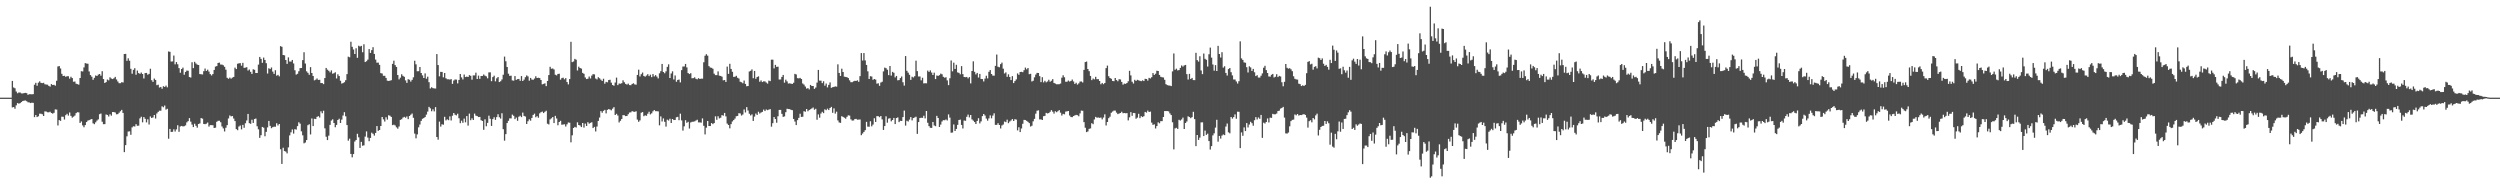 <?xml version="1.0" encoding="UTF-8"?>
<svg xmlns="http://www.w3.org/2000/svg" width="1920" height="150">
  <path d="M0 75.000h1v1.000H0zM1 75.000h1v1.000H1zM2 75.000h1v1.000H2zM3 75.000h1v1.000H3zM4 75.000h1v1.000H4zM5 75.000h1v1.000H5zM6 75.000h1v1.000H6zM7 75.000h1v1.000H7zM8 75.000h1v1.000H8zM9 62.173h1v20.301H9zM10 67.160h1v15.075H10zM11 67.812h1v15.692H11zM12 70.297h1v10.601H12zM13 71.626h1v7.517H13zM14 71.034h1v8.567H14zM15 71.091h1v8.126H15zM16 71.726h1v6.648H16zM17 71.794h1v5.758H17zM18 71.500h1v5.797H18zM19 71.309h1v5.829H19zM20 71.549h1v6.158H20zM21 72.813h1v5.741H21zM22 72.327h1v6.375H22zM23 72.327h1v6.826H23zM24 72.442h1v6.388H24zM25 72.294h1v6.713H25zM26 65.078h1v24.869H26zM27 63.589h1v24.748H27zM28 65.822h1v24.089H28zM29 63.468h1v25.836H29zM30 62.478h1v24.823H30zM31 63.642h1v23.715H31zM32 63.843h1v23.915H32zM33 63.603h1v25.498H33zM34 64.692h1v20.878H34zM35 64.926h1v20.749H35zM36 65.043h1v21.161H36zM37 65.930h1v20.359H37zM38 66.486h1v19.306H38zM39 64.570h1v22.214H39zM40 65.268h1v22.045H40zM41 65.112h1v21.539H41zM42 65.795h1v18.215H42zM43 61.990h1v22.205H43zM44 51.041h1v45.330H44zM45 50.726h1v41.463H45zM46 52.565h1v40.285H46zM47 56.664h1v32.947H47zM48 58.388h1v31.301H48zM49 58.172h1v33.607H49zM50 58.973h1v29.487H50zM51 58.537h1v28.886H51zM52 58.595h1v30.183H52zM53 60.400h1v25.951H53zM54 58.941h1v30.024H54zM55 59.946h1v30.434H55zM56 62.778h1v26.826H56zM57 62.614h1v26.155H57zM58 64.305h1v22.604H58zM59 64.606h1v21.564H59zM60 65.014h1v21.331H60zM61 59.926h1v34.500H61zM62 54.678h1v38.631H62zM63 54.898h1v41.418H63zM64 51.782h1v45.939H64zM65 48.494h1v47.568H65zM66 48.799h1v44.962H66zM67 48.936h1v43.675H67zM68 54.860h1v37.399H68zM69 57.640h1v34.151H69zM70 58.872h1v32.496H70zM71 61.277h1v33.447H71zM72 59.750h1v35.629H72zM73 57.975h1v35.965H73zM74 58.385h1v34.233H74zM75 57.319h1v34.391H75zM76 56.818h1v30.910H76zM77 58.133h1v29.048H77zM78 54.675h1v38.822H78zM79 60.733h1v34.669H79zM80 63.724h1v31.618H80zM81 63.049h1v24.848H81zM82 61.103h1v27.191H82zM83 61.711h1v27.764H83zM84 59.381h1v28.399H84zM85 60.325h1v28.520H85zM86 60.742h1v25.300H86zM87 60.101h1v25.956H87zM88 59.032h1v27.406H88zM89 61.051h1v26.772H89zM90 62.589h1v25.057H90zM91 63.921h1v22.644H91zM92 63.913h1v21.522H92zM93 63.138h1v21.240H93zM94 63.358h1v23.379H94zM95 41.451h1v75.365H95zM96 41.347h1v70.114H96zM97 46.698h1v58.028H97zM98 44.787h1v56.227H98zM99 46.645h1v54.233H99zM100 52.823h1v50.683H100zM101 56.603h1v41.245H101zM102 53.651h1v43.303H102zM103 52.375h1v44.780H103zM104 57.412h1v37.984H104zM105 54.155h1v42.464H105zM106 56.114h1v40.377H106zM107 56.718h1v34.196H107zM108 55.731h1v33.916H108zM109 56.836h1v37.094H109zM110 60.267h1v29.630H110zM111 56.102h1v35.159H111zM112 56.033h1v37.985H112zM113 57.389h1v34.282H113zM114 56.743h1v38.921H114zM115 52.808h1v36.661H115zM116 61.570h1v29.051H116zM117 62.863h1v27.321H117zM118 60.334h1v27.975H118zM119 61.395h1v29.651H119zM120 65.448h1v21.687H120zM121 65.015h1v20.911H121zM122 67.232h1v17.737H122zM123 66.750h1v18.291H123zM124 68.168h1v13.498H124zM125 66.204h1v16.151H125zM126 66.771h1v14.282H126zM127 65.735h1v18.426H127zM128 67.091h1v16.490H128zM129 39.518h1v67.011H129zM130 39.773h1v59.243H130zM131 47.254h1v54.083H131zM132 47.146h1v54.084H132zM133 42.650h1v56.690H133zM134 49.425h1v51.581H134zM135 47.683h1v51.703H135zM136 49.376h1v46.803H136zM137 52.311h1v48.898H137zM138 55.884h1v41.266H138zM139 52.995h1v43.717H139zM140 51.928h1v45.215H140zM141 57.405h1v39.493H141zM142 55.267h1v41.047H142zM143 54.149h1v39.839H143zM144 54.299h1v38.708H144zM145 59.176h1v31.542H145zM146 59.561h1v33.860H146zM147 47.813h1v47.877H147zM148 52.328h1v45.282H148zM149 47.476h1v47.548H149zM150 48.720h1v47.871H150zM151 49.632h1v48.427H151zM152 49.924h1v45.311H152zM153 56.907h1v37.859H153zM154 57.013h1v33.669H154zM155 57.209h1v33.948H155zM156 54.705h1v40.476H156zM157 52.658h1v42.726H157zM158 54.457h1v40.499H158zM159 53.518h1v40.597H159zM160 54.976h1v42.240H160zM161 56.944h1v39.166H161zM162 57.975h1v38.126H162zM163 56.878h1v39.342H163zM164 53.721h1v44.571H164zM165 51.169h1v46.862H165zM166 50.741h1v42.799H166zM167 48.330h1v44.438H167zM168 48.055h1v44.692H168zM169 49.559h1v44.317H169zM170 49.631h1v47.486H170zM171 50.119h1v48.516H171zM172 51.311h1v49.646H172zM173 53.481h1v44.594H173zM174 59.745h1v36.342H174zM175 60.515h1v30.457H175zM176 59.615h1v29.042H176zM177 60.441h1v28.954H177zM178 59.589h1v29.532H178zM179 59.069h1v31.986H179zM180 51.893h1v41.065H180zM181 53.060h1v46.113H181zM182 48.932h1v51.086H182zM183 48.628h1v48.529H183zM184 48.464h1v47.932H184zM185 50.434h1v48.952H185zM186 48.257h1v47.643H186zM187 52.101h1v46.033H187zM188 51.916h1v42.751H188zM189 51.627h1v40.865H189zM190 54.146h1v33.373H190zM191 53.394h1v41.213H191zM192 55.144h1v39.911H192zM193 56.780h1v35.157H193zM194 53.189h1v41.227H194zM195 53.630h1v37.789H195zM196 56.076h1v34.939H196zM197 56.039h1v40.941H197zM198 49.616h1v49.734H198zM199 43.700h1v62.175H199zM200 45.217h1v58.631H200zM201 48.231h1v49.267H201zM202 44.260h1v53.800H202zM203 46.088h1v58.568H203zM204 48.540h1v52.742H204zM205 56.450h1v41.386H205zM206 52.409h1v40.472H206zM207 53.048h1v43.624H207zM208 51.812h1v46.652H208zM209 54.985h1v42.631H209zM210 56.725h1v40.546H210zM211 53.935h1v43.390H211zM212 58.113h1v36.539H212zM213 57.492h1v38.849H213zM214 58.599h1v36.636H214zM215 35.451h1v79.174H215zM216 35.927h1v89.995H216zM217 42.258h1v71.209H217zM218 42.495h1v73.543H218zM219 46.062h1v70.370H219zM220 49.041h1v68.792H220zM221 44.066h1v69.130H221zM222 47.248h1v56.719H222zM223 47.322h1v54.290H223zM224 46.046h1v53.392H224zM225 48.723h1v53.907H225zM226 53.975h1v45.229H226zM227 57.293h1v42.241H227zM228 56.659h1v40.216H228zM229 54.718h1v39.166H229zM230 52.347h1v42.639H230zM231 52.218h1v48.624H231zM232 46.194h1v57.725H232zM233 40.130h1v69.962H233zM234 48.775h1v60.711H234zM235 54.771h1v52.796H235zM236 55.904h1v40.241H236zM237 57.470h1v37.968H237zM238 51.576h1v51.698H238zM239 56.084h1v34.876H239zM240 58.383h1v38.439H240zM241 61.719h1v29.517H241zM242 61.169h1v30.288H242zM243 60.240h1v29.510H243zM244 61.389h1v27.781H244zM245 61.272h1v29.014H245zM246 63.795h1v21.724H246zM247 63.790h1v23.189H247zM248 64.625h1v20.431H248zM249 59.969h1v38.600H249zM250 52.172h1v52.817H250zM251 53.481h1v54.104H251zM252 54.360h1v49.812H252zM253 55.542h1v40.348H253zM254 54.073h1v38.484H254zM255 56.577h1v35.058H255zM256 56.193h1v38.284H256zM257 55.481h1v42.246H257zM258 60.259h1v35.688H258zM259 57.112h1v35.059H259zM260 58.404h1v32.800H260zM261 61.984h1v32.505H261zM262 64.188h1v27.673H262zM263 63.807h1v24.933H263zM264 63.134h1v23.028H264zM265 61.608h1v27.732H265zM266 56.941h1v39.123H266zM267 43.519h1v64.503H267zM268 43.996h1v62.504H268zM269 32.068h1v86.172H269zM270 35.952h1v84.885H270zM271 38.051h1v80.286H271zM272 41.495h1v67.179H272zM273 37.046h1v70.490H273zM274 44.384h1v58.349H274zM275 35.144h1v70.302H275zM276 35.732h1v77.874H276zM277 35.214h1v73.733H277zM278 40.134h1v71.781H278zM279 34.020h1v77.614H279zM280 47.673h1v57.243H280zM281 47.006h1v53.886H281zM282 45.755h1v59.897H282zM283 37.669h1v70.774H283zM284 40.640h1v65.298H284zM285 38.500h1v63.373H285zM286 36.253h1v66.493H286zM287 41.433h1v62.686H287zM288 45.774h1v56.334H288zM289 48.126h1v48.676H289zM290 48.070h1v52.434H290zM291 49.809h1v50.054H291zM292 56.148h1v40.637H292zM293 56.478h1v33.361H293zM294 58.199h1v33.502H294zM295 58.219h1v35.118H295zM296 59.865h1v30.176H296zM297 61.975h1v29.904H297zM298 62.177h1v26.325H298zM299 61.954h1v26.952H299zM300 61.612h1v28.196H300zM301 49.040h1v47.084H301zM302 46.587h1v49.176H302zM303 50.036h1v46.332H303zM304 51.387h1v46.380H304zM305 57.584h1v41.231H305zM306 61.002h1v36.143H306zM307 59.644h1v32.392H307zM308 57.056h1v34.554H308zM309 58.279h1v32.033H309zM310 58.970h1v30.801H310zM311 61.770h1v28.636H311zM312 63.627h1v25.837H312zM313 60.842h1v30.657H313zM314 61.220h1v27.881H314zM315 62.674h1v25.433H315zM316 61.353h1v25.858H316zM317 59.379h1v31.104H317zM318 46.625h1v55.975H318zM319 49.418h1v56.842H319zM320 54.728h1v48.465H320zM321 54.673h1v43.095H321zM322 51.458h1v44.160H322zM323 56.043h1v36.785H323zM324 57.899h1v33.343H324zM325 59.915h1v30.783H325zM326 56.365h1v33.524H326zM327 60.484h1v27.535H327zM328 58.877h1v26.856H328zM329 63.144h1v18.929H329zM330 67.952h1v15.227H330zM331 67.003h1v18.454H331zM332 67.671h1v16.306H332zM333 67.865h1v17.672H333zM334 67.992h1v14.272H334zM335 41.541h1v63.672H335zM336 49.970h1v57.300H336zM337 58.631h1v34.763H337zM338 55.194h1v42.018H338zM339 55.235h1v40.208H339zM340 59.406h1v36.402H340zM341 56.077h1v33.642H341zM342 60.117h1v32.363H342zM343 60.851h1v30.821H343zM344 60.856h1v31.451H344zM345 61.110h1v28.259H345zM346 60.793h1v31.733H346zM347 64.419h1v24.440H347zM348 61.823h1v24.954H348zM349 61.049h1v27.056H349zM350 61.139h1v27.503H350zM351 64.033h1v23.310H351zM352 61.381h1v29.446H352zM353 56.818h1v37.815H353zM354 59.450h1v33.208H354zM355 61.048h1v33.273H355zM356 57.221h1v33.879H356zM357 59.182h1v34.779H357zM358 58.808h1v30.329H358zM359 59.129h1v37.314H359zM360 57.709h1v29.530H360zM361 58.230h1v34.091H361zM362 61.197h1v29.682H362zM363 57.889h1v34.265H363zM364 57.915h1v29.353H364zM365 55.791h1v33.025H365zM366 60.675h1v28.460H366zM367 58.058h1v31.868H367zM368 60.524h1v29.287H368zM369 58.373h1v33.921H369zM370 58.325h1v34.627H370zM371 57.200h1v42.479H371zM372 58.131h1v33.494H372zM373 58.680h1v38.295H373zM374 60.164h1v34.193H374zM375 55.585h1v33.231H375zM376 55.558h1v35.657H376zM377 62.386h1v34.339H377zM378 59.188h1v32.284H378zM379 58.128h1v31.908H379zM380 62.477h1v29.583H380zM381 60.157h1v29.790H381zM382 59.152h1v28.586H382zM383 63.012h1v27.045H383zM384 62.410h1v28.660H384zM385 61.040h1v25.953H385zM386 57.414h1v41.821H386zM387 43.460h1v64.566H387zM388 47.061h1v55.950H388zM389 51.455h1v43.044H389zM390 56.577h1v36.178H390zM391 58.256h1v32.667H391zM392 58.118h1v32.836H392zM393 61.749h1v26.261H393zM394 61.974h1v26.973H394zM395 58.418h1v33.084H395zM396 61.362h1v28.883H396zM397 60.797h1v31.962H397zM398 60.602h1v29.066H398zM399 62.073h1v26.825H399zM400 58.416h1v31.566H400zM401 62.222h1v24.254H401zM402 61.111h1v27.936H402zM403 59.284h1v30.208H403zM404 57.886h1v37.338H404zM405 58.660h1v34.448H405zM406 61.955h1v29.685H406zM407 59.842h1v32.828H407zM408 61.079h1v29.499H408zM409 61.273h1v27.016H409zM410 60.291h1v27.019H410zM411 58.551h1v31.517H411zM412 59.916h1v29.272H412zM413 59.687h1v30.709H413zM414 59.953h1v27.085H414zM415 61.421h1v24.732H415zM416 64.781h1v20.951H416zM417 64.423h1v22.406H417zM418 63.991h1v21.878H418zM419 66.160h1v18.889H419zM420 62.134h1v32.903H420zM421 57.651h1v37.935H421zM422 51.326h1v40.383H422zM423 52.804h1v38.078H423zM424 52.591h1v37.291H424zM425 53.339h1v41.196H425zM426 57.385h1v31.601H426zM427 57.921h1v33.047H427zM428 56.783h1v39.411H428zM429 56.617h1v37.080H429zM430 61.195h1v31.601H430zM431 60.029h1v35.772H431zM432 59.659h1v35.986H432zM433 60.929h1v34.495H433zM434 59.982h1v37.173H434zM435 63.052h1v32.419H435zM436 64.816h1v29.257H436zM437 60.729h1v33.540H437zM438 32.108h1v77.192H438zM439 47.721h1v56.222H439zM440 47.230h1v51.081H440zM441 45.217h1v52.238H441zM442 45.876h1v52.076H442zM443 54.093h1v39.863H443zM444 51.204h1v44.775H444zM445 52.241h1v44.163H445zM446 52.706h1v44.889H446zM447 55.947h1v38.536H447zM448 56.660h1v41.316H448zM449 59.479h1v35.449H449zM450 60.748h1v36.037H450zM451 60.491h1v33.369H451zM452 58.760h1v36.218H452zM453 60.269h1v34.068H453zM454 58.071h1v35.824H454zM455 56.932h1v41.448H455zM456 57.154h1v40.276H456zM457 60.307h1v40.649H457zM458 60.972h1v36.185H458zM459 59.300h1v33.579H459zM460 60.098h1v30.160H460zM461 61.205h1v24.168H461zM462 62.140h1v24.432H462zM463 60.467h1v24.683H463zM464 64.247h1v20.146H464zM465 62.865h1v24.238H465zM466 63.242h1v21.144H466zM467 61.506h1v22.232H467zM468 61.254h1v22.883H468zM469 63.507h1v21.246H469zM470 65.278h1v18.188H470zM471 65.851h1v16.453H471zM472 63.373h1v24.929H472zM473 59.623h1v27.758H473zM474 65.401h1v23.303H474zM475 64.144h1v29.898H475zM476 64.321h1v28.436H476zM477 63.900h1v27.472H477zM478 61.716h1v26.702H478zM479 63.192h1v25.333H479zM480 64.413h1v24.771H480zM481 64.964h1v24.149H481zM482 64.211h1v23.539H482zM483 65.366h1v21.041H483zM484 65.423h1v20.859H484zM485 64.436h1v20.914H485zM486 63.942h1v21.815H486zM487 64.817h1v21.081H487zM488 65.019h1v20.412H488zM489 57.548h1v34.285H489zM490 53.504h1v40.030H490zM491 58.747h1v33.729H491zM492 56.992h1v29.612H492zM493 55.732h1v30.324H493zM494 58.335h1v30.926H494zM495 58.898h1v29.663H495zM496 57.985h1v30.958H496zM497 56.972h1v30.383H497zM498 58.453h1v27.364H498zM499 57.346h1v30.538H499zM500 59.227h1v27.820H500zM501 56.867h1v28.624H501zM502 58.674h1v25.841H502zM503 57.684h1v27.702H503zM504 58.829h1v26.558H504zM505 60.195h1v25.384H505zM506 56.315h1v39.937H506zM507 54.701h1v34.718H507zM508 49.117h1v44.161H508zM509 55.312h1v35.625H509zM510 56.278h1v37.280H510zM511 54.789h1v42.458H511zM512 51.345h1v40.556H512zM513 49.402h1v43.158H513zM514 59.879h1v31.330H514zM515 56.414h1v38.027H515zM516 54.778h1v36.621H516zM517 61.042h1v31.151H517zM518 57.946h1v34.158H518zM519 62.752h1v27.316H519zM520 61.386h1v28.366H520zM521 61.090h1v31.248H521zM522 63.298h1v24.000H522zM523 53.861h1v38.625H523zM524 51.111h1v49.177H524zM525 51.065h1v45.973H525zM526 49.079h1v43.251H526zM527 51.750h1v42.556H527zM528 56.095h1v37.445H528zM529 56.886h1v41.833H529zM530 56.231h1v37.821H530zM531 60.103h1v33.423H531zM532 60.020h1v33.441H532zM533 59.400h1v33.816H533zM534 60.511h1v32.041H534zM535 60.912h1v31.059H535zM536 59.984h1v34.022H536zM537 60.661h1v33.367H537zM538 60.389h1v33.799H538zM539 60.407h1v30.515H539zM540 47.820h1v48.806H540zM541 42.811h1v60.427H541zM542 41.636h1v56.394H542zM543 42.750h1v50.154H543zM544 50.792h1v45.970H544zM545 51.840h1v44.978H545zM546 52.089h1v42.427H546zM547 52.804h1v42.510H547zM548 56.597h1v37.913H548zM549 57.708h1v31.610H549zM550 57.716h1v34.309H550zM551 54.813h1v34.490H551zM552 58.121h1v32.815H552zM553 58.332h1v32.073H553zM554 58.891h1v29.540H554zM555 61.679h1v27.158H555zM556 61.448h1v25.270H556zM557 62.923h1v26.483H557zM558 51.160h1v43.747H558zM559 56.716h1v39.284H559zM560 48.980h1v49.575H560zM561 52.918h1v42.398H561zM562 55.120h1v38.172H562zM563 59.047h1v33.149H563zM564 58.931h1v32.137H564zM565 58.198h1v31.078H565zM566 59.693h1v29.331H566zM567 60.337h1v26.578H567zM568 62.767h1v24.353H568zM569 63.160h1v25.559H569zM570 63.933h1v24.044H570zM571 61.835h1v22.241H571zM572 64.451h1v21.902H572zM573 66.268h1v16.011H573zM574 66.054h1v18.820H574zM575 54.870h1v32.453H575zM576 54.398h1v34.296H576zM577 53.306h1v34.571H577zM578 60.066h1v32.832H578zM579 54.457h1v35.100H579zM580 60.521h1v26.690H580zM581 59.157h1v29.096H581zM582 58.607h1v27.191H582zM583 62.794h1v24.379H583zM584 61.748h1v24.701H584zM585 63.015h1v22.907H585zM586 62.469h1v21.709H586zM587 62.504h1v22.815H587zM588 63.380h1v20.691H588zM589 64.194h1v20.429H589zM590 61.883h1v22.299H590zM591 62.314h1v21.525H591zM592 45.825h1v51.459H592zM593 45.830h1v48.798H593zM594 52.531h1v37.363H594zM595 49.828h1v41.637H595zM596 51.359h1v42.897H596zM597 51.217h1v38.087H597zM598 61.089h1v23.341H598zM599 61.010h1v23.381H599zM600 59.100h1v28.349H600zM601 57.528h1v32.239H601zM602 63.470h1v25.916H602zM603 61.186h1v24.994H603zM604 62.492h1v21.009H604zM605 64.166h1v19.581H605zM606 63.979h1v19.842H606zM607 64.282h1v20.083H607zM608 64.436h1v20.175H608zM609 63.540h1v27.796H609zM610 56.724h1v36.594H610zM611 57.193h1v38.849H611zM612 60.008h1v32.252H612zM613 60.217h1v30.306H613zM614 59.816h1v27.548H614zM615 60.649h1v29.140H615zM616 64.096h1v25.552H616zM617 64.962h1v20.434H617zM618 66.446h1v19.375H618zM619 68.059h1v15.642H619zM620 67.692h1v17.742H620zM621 68.656h1v15.858H621zM622 65.227h1v18.688H622zM623 66.057h1v17.255H623zM624 66.030h1v16.538H624zM625 68.229h1v16.030H625zM626 67.231h1v16.312H626zM627 63.427h1v28.513H627zM628 53.709h1v34.130H628zM629 61.883h1v28.493H629zM630 61.930h1v25.254H630zM631 63.862h1v21.989H631zM632 62.417h1v24.456H632zM633 65.789h1v18.190H633zM634 64.166h1v20.458H634zM635 67.113h1v16.356H635zM636 65.203h1v19.342H636zM637 63.280h1v19.680H637zM638 67.447h1v14.652H638zM639 66.974h1v19.672H639zM640 66.716h1v16.543H640zM641 66.340h1v20.927H641zM642 66.585h1v19.160H642zM643 49.417h1v43.027H643zM644 56.028h1v38.002H644zM645 58.333h1v36.040H645zM646 52.728h1v36.498H646zM647 55.321h1v34.462H647zM648 58.892h1v31.537H648zM649 59.079h1v32.071H649zM650 59.273h1v30.420H650zM651 59.964h1v28.630H651zM652 61.682h1v27.113H652zM653 63.128h1v28.528H653zM654 63.147h1v29.454H654zM655 62.438h1v30.097H655zM656 62.053h1v29.438H656zM657 62.137h1v29.165H657zM658 61.700h1v30.230H658zM659 62.839h1v28.999H659zM660 58.491h1v33.256H660zM661 40.761h1v63.067H661zM662 46.516h1v56.064H662zM663 40.749h1v60.567H663zM664 46.396h1v53.614H664zM665 49.880h1v43.715H665zM666 54.774h1v42.485H666zM667 60.686h1v36.620H667zM668 58.523h1v34.609H668zM669 58.797h1v38.248H669zM670 61.292h1v34.421H670zM671 60.661h1v30.150H671zM672 61.145h1v32.477H672zM673 64.275h1v24.934H673zM674 63.926h1v25.297H674zM675 65.870h1v24.143H675zM676 63.398h1v25.674H676zM677 62.782h1v28.920H677zM678 54.820h1v44.983H678zM679 51.916h1v44.895H679zM680 52.364h1v36.998H680zM681 53.542h1v40.668H681zM682 57.687h1v33.403H682zM683 50.691h1v40.102H683zM684 58.051h1v35.149H684zM685 55.205h1v36.969H685zM686 55.934h1v34.654H686zM687 59.444h1v35.849H687zM688 58.338h1v32.319H688zM689 61.700h1v28.443H689zM690 61.494h1v32.308H690zM691 59.935h1v32.847H691zM692 58.733h1v34.206H692zM693 63.158h1v26.761H693zM694 65.761h1v19.175H694zM695 43.080h1v53.383H695zM696 54.353h1v38.390H696zM697 55.803h1v37.509H697zM698 57.425h1v34.422H698zM699 61.328h1v28.600H699zM700 58.941h1v33.544H700zM701 59.506h1v31.187H701zM702 58.532h1v31.695H702zM703 46.571h1v43.055H703zM704 54.608h1v48.204H704zM705 58.704h1v35.023H705zM706 58.747h1v31.913H706zM707 61.676h1v28.739H707zM708 59.714h1v30.794H708zM709 64.026h1v24.841H709zM710 63.882h1v27.024H710zM711 64.021h1v21.232H711zM712 54.203h1v40.064H712zM713 55.222h1v41.629H713zM714 54.084h1v44.049H714zM715 55.705h1v42.538H715zM716 57.605h1v36.080H716zM717 55.811h1v40.534H717zM718 60.736h1v36.165H718zM719 57.982h1v30.992H719zM720 58.323h1v32.295H720zM721 57.683h1v39.876H721zM722 56.517h1v39.167H722zM723 57.032h1v36.265H723zM724 58.961h1v33.305H724zM725 59.643h1v32.741H725zM726 59.355h1v32.389H726zM727 61.723h1v30.779H727zM728 65.386h1v22.482H728zM729 60.091h1v30.226H729zM730 46.444h1v55.507H730zM731 54.788h1v46.974H731zM732 48.116h1v47.482H732zM733 52.922h1v47.667H733zM734 49.785h1v49.255H734zM735 55.615h1v40.281H735zM736 55.983h1v36.172H736zM737 57.062h1v34.783H737zM738 50.766h1v45.187H738zM739 56.921h1v41.721H739zM740 59.124h1v33.461H740zM741 59.269h1v33.507H741zM742 59.099h1v30.594H742zM743 60.190h1v27.822H743zM744 59.167h1v31.016H744zM745 64.070h1v24.253H745zM746 54.514h1v37.167H746zM747 47.121h1v45.535H747zM748 55.161h1v38.568H748zM749 57.115h1v38.141H749zM750 55.988h1v36.907H750zM751 59.536h1v31.219H751zM752 56.766h1v38.019H752zM753 60.639h1v32.570H753zM754 60.728h1v28.468H754zM755 62.570h1v24.991H755zM756 60.374h1v28.378H756zM757 58.151h1v32.934H757zM758 60.203h1v32.464H758zM759 55.148h1v35.789H759zM760 53.807h1v34.798H760zM761 56.848h1v34.055H761zM762 58.086h1v30.685H762zM763 58.100h1v28.963H763zM764 50.569h1v45.316H764zM765 41.866h1v54.039H765zM766 51.246h1v43.384H766zM767 51.684h1v44.339H767zM768 49.250h1v49.424H768zM769 48.098h1v48.234H769zM770 52.722h1v42.933H770zM771 56.408h1v36.918H771zM772 55.602h1v38.178H772zM773 58.968h1v32.955H773zM774 57.107h1v37.505H774zM775 59.107h1v34.211H775zM776 61.516h1v31.006H776zM777 58.474h1v32.975H777zM778 63.803h1v29.102H778zM779 62.261h1v29.268H779zM780 60.968h1v30.875H780zM781 56.378h1v43.793H781zM782 57.469h1v40.275H782zM783 55.276h1v46.154H783zM784 55.125h1v43.546H784zM785 55.435h1v39.664H785zM786 53.905h1v38.175H786zM787 51.942h1v40.279H787zM788 53.229h1v39.598H788zM789 52.245h1v41.362H789zM790 56.978h1v37.606H790zM791 56.656h1v40.525H791zM792 62.548h1v34.013H792zM793 61.981h1v31.186H793zM794 59.371h1v31.925H794zM795 57.249h1v30.049H795zM796 55.955h1v29.083H796zM797 56.058h1v28.697H797zM798 58.495h1v33.212H798zM799 63.087h1v28.604H799zM800 59.276h1v32.880H800zM801 63.270h1v25.949H801zM802 62.037h1v26.935H802zM803 63.226h1v23.454H803zM804 62.543h1v24.587H804zM805 61.225h1v25.606H805zM806 62.769h1v23.112H806zM807 62.013h1v22.591H807zM808 60.768h1v24.996H808zM809 63.694h1v23.547H809zM810 64.196h1v21.255H810zM811 64.711h1v21.484H811zM812 64.723h1v20.655H812zM813 64.654h1v19.903H813zM814 64.144h1v22.377H814zM815 59.638h1v29.089H815zM816 57.812h1v29.624H816zM817 59.317h1v28.470H817zM818 62.776h1v22.944H818zM819 62.788h1v22.718H819zM820 61.856h1v23.403H820zM821 62.606h1v26.121H821zM822 62.157h1v27.729H822zM823 61.061h1v28.930H823zM824 62.553h1v26.562H824zM825 64.469h1v24.160H825zM826 63.525h1v24.669H826zM827 64.959h1v23.494H827zM828 64.048h1v25.245H828zM829 62.617h1v24.460H829zM830 62.554h1v22.392H830zM831 63.340h1v21.746H831zM832 53.681h1v40.118H832zM833 47.662h1v50.458H833zM834 47.236h1v54.232H834zM835 53.010h1v47.941H835zM836 54.683h1v44.273H836zM837 58.328h1v40.281H837zM838 61.560h1v33.071H838zM839 60.308h1v35.079H839zM840 60.971h1v30.790H840zM841 59.004h1v30.751H841zM842 60.841h1v29.566H842zM843 60.782h1v29.436H843zM844 62.192h1v28.319H844zM845 64.726h1v25.536H845zM846 63.702h1v27.979H846zM847 64.690h1v25.555H847zM848 63.719h1v24.089H848zM849 52.328h1v44.006H849zM850 50.385h1v43.326H850zM851 58.544h1v32.247H851zM852 59.884h1v29.693H852zM853 60.500h1v26.092H853zM854 62.145h1v23.496H854zM855 62.351h1v22.590H855zM856 59.924h1v25.024H856zM857 61.491h1v24.968H857zM858 62.433h1v25.233H858zM859 60.827h1v26.361H859zM860 61.044h1v25.751H860zM861 62.912h1v22.890H861zM862 65.028h1v21.961H862zM863 64.207h1v22.578H863zM864 64.389h1v22.616H864zM865 63.727h1v23.168H865zM866 62.396h1v30.075H866zM867 54.363h1v35.746H867zM868 57.898h1v28.242H868zM869 62.787h1v26.130H869zM870 64.177h1v22.545H870zM871 61.264h1v25.613H871zM872 62.174h1v29.017H872zM873 61.280h1v29.045H873zM874 61.682h1v25.737H874zM875 62.079h1v28.636H875zM876 62.341h1v26.918H876zM877 61.679h1v28.248H877zM878 62.255h1v26.987H878zM879 60.526h1v25.450H879zM880 60.672h1v25.786H880zM881 61.896h1v23.035H881zM882 59.783h1v26.221H882zM883 60.255h1v25.473H883zM884 59.276h1v34.869H884zM885 56.108h1v39.808H885zM886 57.566h1v37.936H886zM887 56.631h1v42.018H887zM888 54.319h1v42.506H888zM889 54.505h1v39.465H889zM890 57.560h1v37.151H890zM891 58.994h1v34.070H891zM892 59.327h1v33.702H892zM893 59.499h1v30.377H893zM894 61.267h1v24.037H894zM895 64.676h1v20.616H895zM896 65.361h1v19.954H896zM897 65.635h1v19.909H897zM898 65.742h1v21.365H898zM899 66.121h1v22.262H899zM900 54.830h1v39.068H900zM901 41.071h1v73.656H901zM902 53.569h1v45.060H902zM903 52.721h1v45.404H903zM904 54.050h1v44.981H904zM905 53.811h1v38.200H905zM906 52.131h1v40.451H906zM907 50.257h1v41.500H907zM908 51.132h1v39.190H908zM909 50.236h1v48.841H909zM910 49.875h1v44.605H910zM911 56.912h1v36.394H911zM912 61.074h1v28.260H912zM913 56.746h1v33.165H913zM914 60.654h1v30.135H914zM915 59.829h1v30.134H915zM916 61.472h1v24.388H916zM917 61.532h1v29.969H917zM918 40.575h1v71.651H918zM919 46.160h1v57.520H919zM920 47.305h1v60.176H920zM921 43.205h1v62.483H921zM922 54.127h1v39.874H922zM923 56.934h1v37.018H923zM924 41.103h1v63.372H924zM925 45.152h1v55.150H925zM926 45.910h1v57.674H926zM927 51.103h1v51.563H927zM928 41.688h1v66.642H928zM929 36.560h1v78.255H929zM930 44.256h1v67.969H930zM931 49.493h1v54.510H931zM932 54.292h1v48.125H932zM933 50.015h1v47.979H933zM934 54.508h1v37.499H934zM935 35.208h1v73.579H935zM936 41.484h1v62.926H936zM937 44.166h1v62.283H937zM938 40.081h1v64.080H938zM939 51.907h1v51.379H939zM940 50.890h1v52.902H940zM941 56.026h1v41.142H941zM942 57.990h1v36.861H942zM943 53.051h1v48.577H943zM944 52.214h1v50.197H944zM945 55.451h1v34.413H945zM946 57.910h1v33.177H946zM947 61.036h1v28.936H947zM948 61.078h1v26.783H948zM949 62.585h1v28.612H949zM950 64.153h1v21.593H950zM951 62.366h1v23.503H951zM952 31.767h1v81.988H952zM953 44.831h1v56.875H953zM954 46.027h1v58.285H954zM955 47.922h1v49.897H955zM956 48.158h1v52.477H956zM957 51.591h1v42.942H957zM958 55.667h1v42.223H958zM959 50.956h1v44.697H959zM960 51.768h1v41.781H960zM961 54.474h1v40.139H961zM962 52.911h1v43.673H962zM963 55.489h1v36.802H963zM964 58.427h1v31.540H964zM965 57.746h1v34.011H965zM966 59.539h1v30.673H966zM967 59.615h1v31.635H967zM968 58.146h1v30.121H968zM969 56.392h1v49.509H969zM970 52.007h1v42.203H970zM971 50.556h1v44.319H971zM972 53.871h1v39.814H972zM973 56.063h1v34.895H973zM974 58.744h1v35.321H974zM975 58.881h1v31.463H975zM976 57.442h1v33.072H976zM977 56.806h1v30.633H977zM978 59.473h1v28.318H978zM979 58.956h1v28.799H979zM980 57.010h1v30.202H980zM981 59.193h1v26.087H981zM982 58.248h1v26.751H982zM983 58.703h1v24.709H983zM984 63.184h1v19.734H984zM985 66.247h1v15.809H985zM986 62.798h1v27.501H986zM987 49.162h1v53.301H987zM988 52.083h1v50.507H988zM989 52.759h1v49.024H989zM990 52.359h1v44.651H990zM991 53.250h1v39.765H991zM992 54.688h1v37.346H992zM993 58.581h1v33.286H993zM994 60.514h1v27.393H994zM995 60.998h1v27.554H995zM996 61.137h1v26.391H996zM997 64.255h1v24.528H997zM998 64.593h1v23.714H998zM999 66.098h1v22.331H999zM1000 65.495h1v22.455H1000zM1001 66.049h1v21.615H1001zM1002 65.155h1v23.125H1002zM1003 56.201h1v34.118H1003zM1004 47.501h1v50.513H1004zM1005 46.937h1v46.167H1005zM1006 49.464h1v42.827H1006zM1007 48.960h1v45.014H1007zM1008 53.522h1v37.101H1008zM1009 51.344h1v40.336H1009zM1010 50.821h1v37.826H1010zM1011 52.518h1v34.790H1011zM1012 44.275h1v59.745H1012zM1013 44.718h1v54.965H1013zM1014 46.098h1v51.428H1014zM1015 44.835h1v51.867H1015zM1016 48.948h1v47.634H1016zM1017 50.617h1v42.315H1017zM1018 49.832h1v45.332H1018zM1019 51.370h1v41.809H1019zM1020 53.498h1v41.152H1020zM1021 45.942h1v65.163H1021zM1022 48.421h1v53.453H1022zM1023 35.007h1v77.586H1023zM1024 38.201h1v75.182H1024zM1025 46.776h1v56.021H1025zM1026 38.754h1v68.195H1026zM1027 40.451h1v60.407H1027zM1028 52.832h1v40.504H1028zM1029 52.472h1v48.679H1029zM1030 56.985h1v37.055H1030zM1031 51.268h1v47.740H1031zM1032 53.978h1v37.368H1032zM1033 55.791h1v35.411H1033zM1034 54.154h1v34.250H1034zM1035 59.678h1v26.575H1035zM1036 51.340h1v33.315H1036zM1037 61.294h1v24.451H1037zM1038 46.360h1v52.712H1038zM1039 45.069h1v53.029H1039zM1040 47.369h1v52.429H1040zM1041 49.049h1v46.451H1041zM1042 45.290h1v51.295H1042zM1043 50.310h1v45.309H1043zM1044 45.846h1v48.959H1044zM1045 53.206h1v41.961H1045zM1046 27.950h1v98.087H1046zM1047 37.615h1v76.480H1047zM1048 43.261h1v68.530H1048zM1049 44.785h1v66.970H1049zM1050 45.249h1v67.708H1050zM1051 47.658h1v56.953H1051zM1052 47.788h1v55.092H1052zM1053 48.524h1v59.615H1053zM1054 44.026h1v57.683H1054zM1055 41.694h1v68.534H1055zM1056 30.895h1v72.532H1056zM1057 49.051h1v49.156H1057zM1058 51.811h1v45.142H1058zM1059 48.342h1v46.109H1059zM1060 54.277h1v41.951H1060zM1061 52.086h1v43.854H1061zM1062 52.132h1v38.258H1062zM1063 41.674h1v50.313H1063zM1064 39.451h1v73.220H1064zM1065 42.581h1v63.998H1065zM1066 40.115h1v70.699H1066zM1067 38.819h1v65.444H1067zM1068 39.965h1v67.475H1068zM1069 51.490h1v55.804H1069zM1070 51.242h1v45.657H1070zM1071 49.355h1v51.033H1071zM1072 42.064h1v76.500H1072zM1073 33.864h1v77.782H1073zM1074 41.330h1v69.014H1074zM1075 44.556h1v60.716H1075zM1076 44.211h1v56.948H1076zM1077 39.524h1v64.147H1077zM1078 46.978h1v57.607H1078zM1079 45.367h1v63.712H1079zM1080 48.031h1v54.196H1080zM1081 33.467h1v85.269H1081zM1082 37.906h1v78.179H1082zM1083 44.839h1v61.918H1083zM1084 51.051h1v50.581H1084zM1085 51.314h1v50.425H1085zM1086 50.673h1v47.494H1086zM1087 57.760h1v44.634H1087zM1088 53.701h1v45.271H1088zM1089 40.855h1v63.401H1089zM1090 25.619h1v97.025H1090zM1091 30.041h1v97.739H1091zM1092 39.517h1v78.471H1092zM1093 38.948h1v70.171H1093zM1094 34.218h1v76.115H1094zM1095 42.246h1v74.295H1095zM1096 45.355h1v70.306H1096zM1097 48.968h1v59.654H1097zM1098 5.192h1v131.300H1098zM1099 27.917h1v107.501H1099zM1100 31.450h1v94.930H1100zM1101 18.015h1v100.463H1101zM1102 29.425h1v86.943H1102zM1103 31.880h1v89.082H1103zM1104 21.775h1v97.498H1104zM1105 33.626h1v77.230H1105zM1106 40.506h1v89.123H1106zM1107 21.941h1v113.492H1107zM1108 22.257h1v104.054H1108zM1109 33.190h1v81.401H1109zM1110 32.438h1v81.539H1110zM1111 39.085h1v76.894H1111zM1112 39.076h1v67.564H1112zM1113 43.490h1v65.226H1113zM1114 48.787h1v56.258H1114zM1115 42.568h1v69.542H1115zM1116 46.206h1v53.597H1116zM1117 47.618h1v47.172H1117zM1118 44.909h1v53.072H1118zM1119 50.907h1v44.089H1119zM1120 48.788h1v55.054H1120zM1121 49.128h1v55.376H1121zM1122 49.911h1v55.058H1122zM1123 44.317h1v64.189H1123zM1124 35.211h1v86.842H1124zM1125 38.078h1v76.214H1125zM1126 42.623h1v71.846H1126zM1127 48.757h1v58.138H1127zM1128 39.969h1v66.396H1128zM1129 46.379h1v66.286H1129zM1130 45.883h1v63.113H1130zM1131 43.223h1v58.965H1131zM1132 50.737h1v56.667H1132zM1133 56.200h1v48.784H1133zM1134 53.557h1v44.410H1134zM1135 55.085h1v39.822H1135zM1136 55.358h1v38.844H1136zM1137 56.693h1v36.956H1137zM1138 58.109h1v37.887H1138zM1139 58.219h1v36.011H1139zM1140 52.369h1v44.480H1140zM1141 32.526h1v77.668H1141zM1142 40.328h1v74.746H1142zM1143 41.591h1v59.619H1143zM1144 37.918h1v62.205H1144zM1145 46.773h1v52.160H1145zM1146 51.665h1v48.317H1146zM1147 53.686h1v40.622H1147zM1148 51.109h1v47.568H1148zM1149 49.431h1v45.459H1149zM1150 54.854h1v39.788H1150zM1151 58.199h1v38.659H1151zM1152 57.951h1v42.640H1152zM1153 56.752h1v37.919H1153zM1154 55.688h1v37.140H1154zM1155 56.167h1v39.633H1155zM1156 55.109h1v38.925H1156zM1157 51.855h1v50.503H1157zM1158 38.042h1v83.260H1158zM1159 43.621h1v72.160H1159zM1160 41.922h1v60.791H1160zM1161 54.300h1v49.968H1161zM1162 49.817h1v52.566H1162zM1163 45.845h1v54.405H1163zM1164 46.132h1v53.659H1164zM1165 53.793h1v38.248H1165zM1166 53.758h1v39.704H1166zM1167 59.808h1v36.045H1167zM1168 54.827h1v39.918H1168zM1169 59.861h1v32.697H1169zM1170 54.081h1v39.894H1170zM1171 58.497h1v34.067H1171zM1172 61.569h1v26.474H1172zM1173 60.754h1v31.062H1173zM1174 62.182h1v28.402H1174zM1175 49.447h1v43.001H1175zM1176 52.564h1v44.021H1176zM1177 50.623h1v47.185H1177zM1178 51.657h1v43.499H1178zM1179 53.987h1v40.869H1179zM1180 52.296h1v45.650H1180zM1181 56.769h1v33.614H1181zM1182 59.814h1v35.594H1182zM1183 57.400h1v32.830H1183zM1184 58.429h1v35.978H1184zM1185 56.764h1v34.094H1185zM1186 63.053h1v27.825H1186zM1187 58.697h1v29.339H1187zM1188 61.110h1v30.965H1188zM1189 61.119h1v29.671H1189zM1190 59.487h1v28.948H1190zM1191 61.242h1v25.530H1191zM1192 58.984h1v31.769H1192zM1193 49.678h1v50.992H1193zM1194 53.165h1v47.591H1194zM1195 46.549h1v61.037H1195zM1196 57.919h1v39.195H1196zM1197 40.838h1v60.350H1197zM1198 50.237h1v53.594H1198zM1199 45.826h1v53.240H1199zM1200 50.030h1v50.073H1200zM1201 55.807h1v36.898H1201zM1202 51.319h1v48.043H1202zM1203 56.242h1v37.274H1203zM1204 55.789h1v43.628H1204zM1205 57.555h1v40.420H1205zM1206 55.122h1v34.409H1206zM1207 51.818h1v46.047H1207zM1208 62.993h1v32.977H1208zM1209 47.794h1v54.206H1209zM1210 47.270h1v55.974H1210zM1211 54.677h1v41.564H1211zM1212 56.387h1v38.215H1212zM1213 52.679h1v40.380H1213zM1214 54.570h1v40.679H1214zM1215 56.348h1v38.515H1215zM1216 57.173h1v33.135H1216zM1217 59.689h1v32.271H1217zM1218 57.534h1v34.437H1218zM1219 59.997h1v32.096H1219zM1220 56.820h1v35.115H1220zM1221 57.780h1v29.922H1221zM1222 61.871h1v26.483H1222zM1223 60.931h1v27.037H1223zM1224 62.908h1v25.260H1224zM1225 61.467h1v24.796H1225zM1226 58.733h1v30.676H1226zM1227 57.975h1v36.090H1227zM1228 60.918h1v28.498H1228zM1229 60.216h1v33.561H1229zM1230 60.609h1v29.933H1230zM1231 58.029h1v32.554H1231zM1232 59.000h1v30.450H1232zM1233 59.523h1v30.404H1233zM1234 57.935h1v31.535H1234zM1235 58.701h1v30.118H1235zM1236 59.016h1v28.728H1236zM1237 60.056h1v28.025H1237zM1238 59.064h1v30.463H1238zM1239 61.139h1v28.108H1239zM1240 61.993h1v26.836H1240zM1241 63.883h1v23.729H1241zM1242 63.195h1v24.249H1242zM1243 61.698h1v31.689H1243zM1244 49.958h1v42.353H1244zM1245 49.142h1v45.985H1245zM1246 53.659h1v40.902H1246zM1247 50.050h1v43.286H1247zM1248 52.030h1v42.231H1248zM1249 57.377h1v30.979H1249zM1250 56.518h1v33.711H1250zM1251 57.288h1v31.761H1251zM1252 55.877h1v32.596H1252zM1253 60.375h1v30.144H1253zM1254 57.957h1v32.687H1254zM1255 59.318h1v31.744H1255zM1256 58.958h1v32.429H1256zM1257 60.018h1v30.633H1257zM1258 62.668h1v28.669H1258zM1259 64.772h1v26.514H1259zM1260 53.841h1v39.689H1260zM1261 50.758h1v49.866H1261zM1262 56.306h1v36.309H1262zM1263 55.491h1v35.680H1263zM1264 48.372h1v43.604H1264zM1265 54.453h1v36.739H1265zM1266 54.434h1v37.658H1266zM1267 52.414h1v41.287H1267zM1268 49.082h1v45.947H1268zM1269 50.980h1v40.633H1269zM1270 56.523h1v36.123H1270zM1271 56.122h1v34.656H1271zM1272 37.497h1v70.428H1272zM1273 44.831h1v58.918H1273zM1274 46.609h1v55.688H1274zM1275 50.688h1v49.626H1275zM1276 52.636h1v44.179H1276zM1277 53.187h1v41.796H1277zM1278 32.421h1v76.366H1278zM1279 39.415h1v73.009H1279zM1280 43.711h1v73.253H1280zM1281 45.437h1v66.560H1281zM1282 31.669h1v85.997H1282zM1283 33.326h1v81.246H1283zM1284 47.707h1v59.747H1284zM1285 59.716h1v41.430H1285zM1286 43.182h1v65.860H1286zM1287 45.643h1v61.948H1287zM1288 44.853h1v57.517H1288zM1289 51.439h1v44.831H1289zM1290 39.281h1v63.281H1290zM1291 47.035h1v57.127H1291zM1292 59.459h1v35.804H1292zM1293 52.126h1v46.855H1293zM1294 45.968h1v62.306H1294zM1295 47.786h1v58.905H1295zM1296 44.141h1v61.912H1296zM1297 46.519h1v59.098H1297zM1298 35.228h1v86.369H1298zM1299 42.655h1v75.201H1299zM1300 44.386h1v71.061H1300zM1301 41.624h1v63.639H1301zM1302 47.622h1v59.042H1302zM1303 37.000h1v71.366H1303zM1304 17.013h1v112.970H1304zM1305 15.668h1v107.309H1305zM1306 26.160h1v97.598H1306zM1307 34.861h1v85.156H1307zM1308 19.630h1v112.944H1308zM1309 39.032h1v75.565H1309zM1310 45.262h1v60.788H1310zM1311 45.264h1v52.209H1311zM1312 42.761h1v62.714H1312zM1313 48.352h1v49.167H1313zM1314 51.650h1v46.364H1314zM1315 48.105h1v48.736H1315zM1316 56.804h1v40.137H1316zM1317 51.379h1v42.948H1317zM1318 45.460h1v48.160H1318zM1319 51.695h1v40.590H1319zM1320 48.669h1v44.353H1320zM1321 54.606h1v34.528H1321zM1322 54.572h1v36.675H1322zM1323 54.212h1v34.871H1323zM1324 53.906h1v33.804H1324zM1325 51.829h1v36.227H1325zM1326 52.794h1v35.501H1326zM1327 54.462h1v33.619H1327zM1328 51.550h1v39.555H1328zM1329 46.212h1v54.695H1329zM1330 41.949h1v56.825H1330zM1331 42.875h1v58.855H1331zM1332 45.553h1v49.822H1332zM1333 52.684h1v42.363H1333zM1334 52.342h1v46.230H1334zM1335 50.813h1v46.838H1335zM1336 54.411h1v39.700H1336zM1337 45.650h1v48.446H1337zM1338 53.695h1v42.112H1338zM1339 55.934h1v40.551H1339zM1340 58.034h1v35.628H1340zM1341 58.255h1v35.604H1341zM1342 59.099h1v38.836H1342zM1343 60.330h1v30.676H1343zM1344 61.345h1v31.273H1344zM1345 59.796h1v32.399H1345zM1346 56.442h1v35.071H1346zM1347 51.313h1v50.456H1347zM1348 46.043h1v52.677H1348zM1349 51.007h1v46.005H1349zM1350 45.035h1v48.163H1350zM1351 54.632h1v38.447H1351zM1352 56.692h1v38.222H1352zM1353 59.131h1v33.804H1353zM1354 57.333h1v36.359H1354zM1355 59.556h1v35.009H1355zM1356 63.237h1v28.250H1356zM1357 60.990h1v32.961H1357zM1358 60.404h1v33.030H1358zM1359 60.888h1v28.789H1359zM1360 57.915h1v35.188H1360zM1361 60.954h1v32.044H1361zM1362 61.337h1v34.665H1362zM1363 43.191h1v59.086H1363zM1364 40.524h1v62.483H1364zM1365 51.853h1v47.030H1365zM1366 48.617h1v49.370H1366zM1367 52.864h1v40.759H1367zM1368 58.368h1v34.422H1368zM1369 55.430h1v38.777H1369zM1370 52.967h1v38.003H1370zM1371 60.225h1v28.848H1371zM1372 59.996h1v27.707H1372zM1373 61.366h1v28.301H1373zM1374 62.900h1v23.999H1374zM1375 62.574h1v24.434H1375zM1376 62.570h1v23.593H1376zM1377 64.011h1v21.424H1377zM1378 63.021h1v23.643H1378zM1379 64.066h1v22.986H1379zM1380 66.325h1v18.509H1380zM1381 54.699h1v42.374H1381zM1382 52.778h1v43.539H1382zM1383 51.958h1v43.264H1383zM1384 59.281h1v31.885H1384zM1385 58.597h1v29.526H1385zM1386 58.738h1v30.119H1386zM1387 55.892h1v36.585H1387zM1388 61.507h1v29.455H1388zM1389 58.939h1v28.486H1389zM1390 64.692h1v20.259H1390zM1391 60.773h1v25.851H1391zM1392 65.082h1v23.398H1392zM1393 63.395h1v25.859H1393zM1394 63.644h1v21.637H1394zM1395 63.977h1v21.547H1395zM1396 64.291h1v21.225H1396zM1397 65.472h1v20.156H1397zM1398 61.210h1v28.571H1398zM1399 58.543h1v31.024H1399zM1400 59.176h1v27.564H1400zM1401 62.291h1v25.409H1401zM1402 61.446h1v24.335H1402zM1403 64.539h1v20.366H1403zM1404 63.180h1v20.645H1404zM1405 67.054h1v18.572H1405zM1406 67.013h1v15.907H1406zM1407 68.793h1v13.472H1407zM1408 69.910h1v11.534H1408zM1409 68.709h1v14.073H1409zM1410 68.698h1v15.915H1410zM1411 66.572h1v17.917H1411zM1412 66.131h1v18.159H1412zM1413 67.100h1v17.620H1413zM1414 64.163h1v20.391H1414zM1415 45.708h1v48.531H1415zM1416 42.848h1v55.532H1416zM1417 44.441h1v51.370H1417zM1418 51.060h1v40.443H1418zM1419 51.293h1v41.646H1419zM1420 50.074h1v41.525H1420zM1421 59.875h1v28.658H1421zM1422 58.120h1v28.667H1422zM1423 56.461h1v32.183H1423zM1424 61.402h1v28.301H1424zM1425 60.010h1v29.738H1425zM1426 55.637h1v32.791H1426zM1427 60.165h1v26.078H1427zM1428 61.120h1v23.747H1428zM1429 63.336h1v20.816H1429zM1430 63.264h1v22.369H1430zM1431 64.165h1v19.928H1431zM1432 57.054h1v32.277H1432zM1433 55.618h1v37.949H1433zM1434 54.623h1v37.980H1434zM1435 56.499h1v32.991H1435zM1436 61.115h1v27.400H1436zM1437 61.900h1v26.774H1437zM1438 61.362h1v30.414H1438zM1439 62.498h1v21.515H1439zM1440 60.528h1v28.027H1440zM1441 63.867h1v23.147H1441zM1442 66.804h1v18.615H1442zM1443 62.534h1v23.427H1443zM1444 67.283h1v14.281H1444zM1445 64.583h1v19.341H1445zM1446 67.405h1v14.452H1446zM1447 63.135h1v21.089H1447zM1448 66.936h1v17.051H1448zM1449 62.807h1v22.233H1449zM1450 58.076h1v34.598H1450zM1451 56.116h1v31.740H1451zM1452 62.326h1v26.864H1452zM1453 59.189h1v28.494H1453zM1454 63.396h1v24.004H1454zM1455 60.581h1v28.495H1455zM1456 64.614h1v20.919H1456zM1457 62.852h1v24.670H1457zM1458 62.811h1v24.310H1458zM1459 62.764h1v25.049H1459zM1460 65.851h1v16.822H1460zM1461 63.551h1v20.198H1461zM1462 65.405h1v19.479H1462zM1463 63.225h1v22.155H1463zM1464 65.501h1v18.478H1464zM1465 66.841h1v14.884H1465zM1466 51.828h1v45.070H1466zM1467 58.177h1v36.001H1467zM1468 50.743h1v42.977H1468zM1469 55.053h1v36.121H1469zM1470 51.780h1v39.312H1470zM1471 55.186h1v34.765H1471zM1472 55.221h1v37.530H1472zM1473 51.750h1v38.253H1473zM1474 50.985h1v37.502H1474zM1475 53.083h1v34.112H1475zM1476 54.980h1v33.075H1476zM1477 58.474h1v31.790H1477zM1478 60.235h1v29.051H1478zM1479 60.200h1v28.734H1479zM1480 61.363h1v27.020H1480zM1481 59.909h1v31.190H1481zM1482 59.889h1v29.802H1482zM1483 48.786h1v50.384H1483zM1484 43.040h1v60.145H1484zM1485 43.299h1v60.851H1485zM1486 44.547h1v53.357H1486zM1487 50.988h1v49.711H1487zM1488 56.739h1v43.880H1488zM1489 55.403h1v38.064H1489zM1490 54.970h1v36.330H1490zM1491 61.983h1v28.978H1491zM1492 59.816h1v28.292H1492zM1493 60.562h1v29.458H1493zM1494 60.743h1v28.261H1494zM1495 60.544h1v25.312H1495zM1496 64.395h1v24.532H1496zM1497 62.517h1v24.863H1497zM1498 64.391h1v22.966H1498zM1499 62.766h1v23.157H1499zM1500 63.942h1v33.755H1500zM1501 45.390h1v61.138H1501zM1502 48.717h1v52.177H1502zM1503 48.675h1v48.267H1503zM1504 53.635h1v47.299H1504zM1505 54.450h1v47.323H1505zM1506 50.667h1v46.341H1506zM1507 55.373h1v40.783H1507zM1508 58.838h1v31.533H1508zM1509 60.172h1v29.220H1509zM1510 63.556h1v23.549H1510zM1511 61.997h1v27.862H1511zM1512 60.995h1v27.415H1512zM1513 61.152h1v29.483H1513zM1514 62.540h1v27.537H1514zM1515 64.418h1v21.996H1515zM1516 60.769h1v29.942H1516zM1517 62.687h1v28.646H1517zM1518 48.777h1v56.740H1518zM1519 53.794h1v47.768H1519zM1520 52.225h1v45.330H1520zM1521 51.881h1v43.568H1521zM1522 53.825h1v37.644H1522zM1523 56.444h1v35.139H1523zM1524 54.283h1v39.436H1524zM1525 54.532h1v37.027H1525zM1526 51.920h1v49.005H1526zM1527 51.145h1v47.695H1527zM1528 55.659h1v45.933H1528zM1529 57.616h1v36.181H1529zM1530 56.770h1v36.323H1530zM1531 55.014h1v38.147H1531zM1532 57.220h1v35.090H1532zM1533 61.153h1v29.541H1533zM1534 61.627h1v26.342H1534zM1535 53.213h1v46.763H1535zM1536 54.928h1v45.762H1536zM1537 58.791h1v38.596H1537zM1538 51.827h1v40.335H1538zM1539 61.754h1v26.850H1539zM1540 60.686h1v30.049H1540zM1541 62.260h1v30.793H1541zM1542 62.165h1v29.656H1542zM1543 56.604h1v41.020H1543zM1544 57.878h1v37.482H1544zM1545 59.422h1v35.525H1545zM1546 57.143h1v37.985H1546zM1547 59.653h1v28.431H1547zM1548 58.585h1v35.348H1548zM1549 60.503h1v29.114H1549zM1550 59.088h1v34.790H1550zM1551 58.058h1v36.936H1551zM1552 55.404h1v45.907H1552zM1553 44.294h1v70.879H1553zM1554 50.963h1v53.473H1554zM1555 58.447h1v40.916H1555zM1556 56.509h1v45.969H1556zM1557 56.457h1v39.481H1557zM1558 58.102h1v40.306H1558zM1559 59.115h1v37.817H1559zM1560 59.743h1v34.920H1560zM1561 48.426h1v53.400H1561zM1562 52.042h1v53.764H1562zM1563 56.364h1v37.438H1563zM1564 58.184h1v35.946H1564zM1565 61.593h1v26.716H1565zM1566 61.556h1v28.528H1566zM1567 63.504h1v23.613H1567zM1568 64.381h1v23.652H1568zM1569 52.767h1v41.738H1569zM1570 47.858h1v48.709H1570zM1571 53.844h1v46.427H1571zM1572 52.883h1v50.922H1572zM1573 54.731h1v44.600H1573zM1574 52.081h1v49.783H1574zM1575 47.329h1v52.478H1575zM1576 51.200h1v46.363H1576zM1577 55.080h1v40.378H1577zM1578 56.378h1v34.821H1578zM1579 56.003h1v36.781H1579zM1580 54.363h1v38.916H1580zM1581 52.869h1v40.241H1581zM1582 52.543h1v41.207H1582zM1583 55.786h1v36.999H1583zM1584 56.344h1v34.989H1584zM1585 59.774h1v31.630H1585zM1586 59.611h1v33.470H1586zM1587 49.831h1v45.124H1587zM1588 52.846h1v45.019H1588zM1589 46.262h1v51.101H1589zM1590 46.641h1v49.868H1590zM1591 51.415h1v46.235H1591zM1592 49.204h1v46.790H1592zM1593 52.876h1v45.021H1593zM1594 55.716h1v39.962H1594zM1595 55.760h1v40.364H1595zM1596 52.573h1v42.030H1596zM1597 53.028h1v37.920H1597zM1598 52.311h1v41.259H1598zM1599 53.912h1v41.343H1599zM1600 54.328h1v41.677H1600zM1601 57.942h1v33.532H1601zM1602 58.014h1v32.879H1602zM1603 59.094h1v33.416H1603zM1604 51.580h1v46.171H1604zM1605 49.530h1v49.284H1605zM1606 48.445h1v51.778H1606zM1607 50.469h1v51.338H1607zM1608 55.416h1v47.000H1608zM1609 56.097h1v47.117H1609zM1610 52.440h1v47.608H1610zM1611 48.521h1v49.752H1611zM1612 48.895h1v50.999H1612zM1613 48.781h1v46.541H1613zM1614 51.772h1v43.690H1614zM1615 53.113h1v39.947H1615zM1616 54.942h1v37.359H1616zM1617 55.249h1v35.319H1617zM1618 59.104h1v33.550H1618zM1619 59.535h1v36.077H1619zM1620 55.372h1v40.244H1620zM1621 55.406h1v42.168H1621zM1622 58.615h1v38.455H1622zM1623 58.651h1v33.386H1623zM1624 57.906h1v33.308H1624zM1625 57.858h1v34.702H1625zM1626 58.818h1v35.294H1626zM1627 57.419h1v38.951H1627zM1628 58.484h1v37.455H1628zM1629 57.573h1v38.051H1629zM1630 56.065h1v36.310H1630zM1631 55.904h1v37.664H1631zM1632 57.478h1v35.216H1632zM1633 59.018h1v31.960H1633zM1634 59.406h1v35.020H1634zM1635 58.229h1v36.308H1635zM1636 58.477h1v36.938H1636zM1637 57.087h1v38.665H1637zM1638 43.484h1v74.854H1638zM1639 41.445h1v67.962H1639zM1640 42.279h1v64.135H1640zM1641 51.422h1v56.054H1641zM1642 55.009h1v44.136H1642zM1643 55.100h1v39.354H1643zM1644 56.812h1v33.169H1644zM1645 57.680h1v34.130H1645zM1646 58.647h1v32.732H1646zM1647 59.073h1v32.089H1647zM1648 59.776h1v29.661H1648zM1649 58.114h1v29.701H1649zM1650 60.063h1v27.681H1650zM1651 59.434h1v29.254H1651zM1652 60.487h1v27.780H1652zM1653 64.274h1v25.036H1653zM1654 63.714h1v25.423H1654zM1655 36.356h1v66.226H1655zM1656 47.230h1v61.497H1656zM1657 40.030h1v72.052H1657zM1658 43.245h1v64.063H1658zM1659 47.891h1v58.292H1659zM1660 51.488h1v53.761H1660zM1661 50.192h1v58.274H1661zM1662 49.818h1v57.717H1662zM1663 49.137h1v52.627H1663zM1664 50.890h1v45.764H1664zM1665 53.721h1v40.338H1665zM1666 52.796h1v44.694H1666zM1667 52.701h1v45.688H1667zM1668 56.774h1v41.326H1668zM1669 57.814h1v37.785H1669zM1670 60.692h1v32.213H1670zM1671 62.597h1v29.520H1671zM1672 36.390h1v75.221H1672zM1673 47.110h1v50.156H1673zM1674 53.525h1v43.849H1674zM1675 55.087h1v42.129H1675zM1676 51.736h1v44.767H1676zM1677 52.532h1v40.519H1677zM1678 55.094h1v38.455H1678zM1679 51.333h1v41.813H1679zM1680 50.406h1v43.699H1680zM1681 53.610h1v40.404H1681zM1682 58.673h1v33.377H1682zM1683 58.246h1v33.444H1683zM1684 60.004h1v30.445H1684zM1685 58.822h1v32.998H1685zM1686 57.333h1v36.367H1686zM1687 59.548h1v33.591H1687zM1688 58.988h1v33.117H1688zM1689 55.046h1v39.783H1689zM1690 50.906h1v45.441H1690zM1691 55.702h1v42.896H1691zM1692 52.583h1v45.268H1692zM1693 52.862h1v41.998H1693zM1694 53.420h1v42.332H1694zM1695 51.812h1v42.465H1695zM1696 56.259h1v40.247H1696zM1697 56.925h1v37.261H1697zM1698 54.156h1v41.619H1698zM1699 55.873h1v37.846H1699zM1700 57.103h1v35.633H1700zM1701 59.118h1v31.849H1701zM1702 63.418h1v25.807H1702zM1703 64.812h1v26.474H1703zM1704 66.274h1v23.430H1704zM1705 66.516h1v23.408H1705zM1706 62.091h1v30.064H1706zM1707 58.141h1v34.198H1707zM1708 59.306h1v33.389H1708zM1709 64.247h1v28.390H1709zM1710 60.202h1v31.791H1710zM1711 56.514h1v33.685H1711zM1712 54.673h1v33.558H1712zM1713 57.882h1v28.729H1713zM1714 59.060h1v27.492H1714zM1715 59.342h1v28.340H1715zM1716 60.082h1v26.039H1716zM1717 64.053h1v23.203H1717zM1718 63.304h1v24.236H1718zM1719 61.058h1v25.448H1719zM1720 61.600h1v26.473H1720zM1721 62.496h1v22.770H1721zM1722 63.385h1v21.902H1722zM1723 45.957h1v52.850H1723zM1724 53.693h1v44.559H1724zM1725 50.837h1v45.108H1725zM1726 52.874h1v42.589H1726zM1727 56.482h1v30.438H1727zM1728 58.344h1v26.916H1728zM1729 59.848h1v27.245H1729zM1730 53.853h1v34.667H1730zM1731 54.640h1v31.847H1731zM1732 57.131h1v30.827H1732zM1733 55.701h1v30.908H1733zM1734 60.269h1v29.496H1734zM1735 59.293h1v27.241H1735zM1736 61.763h1v24.854H1736zM1737 62.281h1v24.934H1737zM1738 62.097h1v27.234H1738zM1739 64.156h1v24.432H1739zM1740 62.905h1v25.868H1740zM1741 53.022h1v39.192H1741zM1742 54.528h1v43.713H1742zM1743 58.390h1v43.770H1743zM1744 57.975h1v42.282H1744zM1745 57.762h1v39.583H1745zM1746 58.996h1v35.552H1746zM1747 59.091h1v33.379H1747zM1748 60.030h1v30.944H1748zM1749 58.078h1v32.231H1749zM1750 59.857h1v30.553H1750zM1751 60.712h1v29.641H1751zM1752 61.161h1v26.988H1752zM1753 62.174h1v27.851H1753zM1754 63.621h1v26.550H1754zM1755 65.450h1v24.775H1755zM1756 64.463h1v25.257H1756zM1757 63.424h1v24.734H1757zM1758 35.018h1v75.783H1758zM1759 44.044h1v58.549H1759zM1760 43.584h1v60.283H1760zM1761 49.095h1v56.008H1761zM1762 47.205h1v54.038H1762zM1763 49.327h1v52.925H1763zM1764 50.199h1v48.867H1764zM1765 47.692h1v52.019H1765zM1766 49.992h1v52.977H1766zM1767 51.950h1v50.093H1767zM1768 52.232h1v48.492H1768zM1769 52.543h1v46.730H1769zM1770 51.370h1v44.837H1770zM1771 52.740h1v41.346H1771zM1772 54.011h1v41.101H1772zM1773 56.469h1v37.873H1773zM1774 59.418h1v30.740H1774zM1775 43.791h1v65.024H1775zM1776 33.519h1v65.703H1776zM1777 38.665h1v60.069H1777zM1778 43.524h1v52.954H1778zM1779 47.395h1v46.324H1779zM1780 51.871h1v42.081H1780zM1781 52.388h1v37.847H1781zM1782 54.945h1v36.520H1782zM1783 54.449h1v38.780H1783zM1784 57.651h1v35.566H1784zM1785 54.500h1v37.361H1785zM1786 53.792h1v39.935H1786zM1787 59.982h1v30.890H1787zM1788 60.956h1v28.682H1788zM1789 60.008h1v28.943H1789zM1790 61.779h1v28.533H1790zM1791 60.954h1v27.053H1791zM1792 57.956h1v32.486H1792zM1793 57.614h1v36.978H1793zM1794 55.403h1v40.289H1794zM1795 59.331h1v35.746H1795zM1796 56.895h1v39.643H1796zM1797 56.829h1v40.198H1797zM1798 61.515h1v31.374H1798zM1799 61.782h1v33.521H1799zM1800 63.199h1v27.010H1800zM1801 62.995h1v32.720H1801zM1802 64.749h1v26.849H1802zM1803 65.570h1v20.506H1803zM1804 62.918h1v27.953H1804zM1805 66.996h1v17.324H1805zM1806 63.134h1v24.221H1806zM1807 63.742h1v22.595H1807zM1808 65.534h1v19.651H1808zM1809 59.449h1v34.470H1809zM1810 59.249h1v25.666H1810zM1811 60.402h1v32.830H1811zM1812 61.501h1v28.874H1812zM1813 62.740h1v25.123H1813zM1814 63.548h1v24.225H1814zM1815 64.066h1v21.575H1815zM1816 62.959h1v26.463H1816zM1817 63.416h1v23.278H1817zM1818 63.961h1v20.631H1818zM1819 62.749h1v20.815H1819zM1820 64.878h1v19.452H1820zM1821 64.888h1v18.855H1821zM1822 64.084h1v21.129H1822zM1823 64.894h1v20.964H1823zM1824 66.060h1v17.524H1824zM1825 64.918h1v20.488H1825zM1826 60.747h1v32.441H1826zM1827 44.644h1v50.583H1827zM1828 54.910h1v33.889H1828zM1829 54.893h1v32.606H1829zM1830 55.609h1v36.045H1830zM1831 54.489h1v33.140H1831zM1832 61.796h1v26.126H1832zM1833 63.956h1v19.634H1833zM1834 65.209h1v18.399H1834zM1835 63.710h1v21.200H1835zM1836 63.345h1v21.282H1836zM1837 64.310h1v21.885H1837zM1838 64.185h1v18.272H1838zM1839 65.567h1v16.709H1839zM1840 68.358h1v15.286H1840zM1841 65.864h1v15.513H1841zM1842 66.808h1v17.254H1842zM1843 66.380h1v20.203H1843zM1844 64.156h1v28.543H1844zM1845 65.176h1v23.399H1845zM1846 61.515h1v28.195H1846zM1847 65.895h1v20.810H1847zM1848 67.843h1v19.295H1848zM1849 66.517h1v19.551H1849zM1850 68.474h1v16.200H1850zM1851 68.018h1v20.101H1851zM1852 69.099h1v18.921H1852zM1853 66.397h1v17.852H1853zM1854 68.138h1v16.371H1854zM1855 70.233h1v12.395H1855zM1856 69.708h1v15.776H1856zM1857 69.955h1v14.041H1857zM1858 68.891h1v13.737H1858zM1859 69.489h1v12.197H1859zM1860 70.130h1v11.482H1860zM1861 67.368h1v16.681H1861zM1862 66.897h1v15.127H1862zM1863 67.802h1v14.388H1863zM1864 67.633h1v13.668H1864zM1865 68.579h1v12.124H1865zM1866 69.390h1v10.567H1866zM1867 69.128h1v11.482H1867zM1868 68.706h1v11.584H1868zM1869 68.481h1v11.847H1869zM1870 70.140h1v9.582H1870zM1871 69.745h1v10.811H1871zM1872 69.571h1v10.136H1872zM1873 69.882h1v9.482H1873zM1874 70.712h1v9.029H1874zM1875 70.697h1v8.399H1875zM1876 70.605h1v8.680H1876zM1877 66.842h1v11.543H1877zM1878 62.821h1v21.431H1878zM1879 63.368h1v19.446H1879zM1880 65.250h1v15.053H1880zM1881 65.225h1v15.026H1881zM1882 65.893h1v13.435H1882zM1883 67.935h1v13.043H1883zM1884 70.305h1v9.738H1884zM1885 71.555h1v8.145H1885zM1886 71.931h1v7.171H1886zM1887 71.920h1v7.454H1887zM1888 71.381h1v8.238H1888zM1889 71.639h1v8.092H1889zM1890 71.732h1v6.331H1890zM1891 72.543h1v5.095H1891zM1892 72.842h1v4.888H1892zM1893 72.546h1v5.225H1893zM1894 72.937h1v4.183H1894zM1895 71.530h1v6.555H1895zM1896 69.538h1v10.082H1896zM1897 70.278h1v8.893H1897zM1898 69.445h1v8.758H1898zM1899 71.934h1v5.495H1899zM1900 72.224h1v4.910H1900zM1901 72.788h1v4.393H1901zM1902 72.983h1v3.524H1902zM1903 73.030h1v3.591H1903zM1904 73.526h1v2.909H1904zM1905 73.608h1v2.539H1905zM1906 74.067h1v2.290H1906zM1907 74.358h1v1.593H1907zM1908 74.325h1v1.309H1908zM1909 74.511h1v1.000H1909zM1910 74.746h1v1.000H1910zM1911 74.881h1v1.000H1911zM1912 75.000h1v1.000H1912zM1913 75.000h1v1.000H1913zM1914 75.000h1v1.000H1914zM1915 75.000h1v1.000H1915zM1916 75.000h1v1.000H1916zM1917 75.000h1v1.000H1917zM1918 75.000h1v1.000H1918zM1919 75.000h1v1.000H1919z" fill="#4a4a4a"></path>
</svg>
